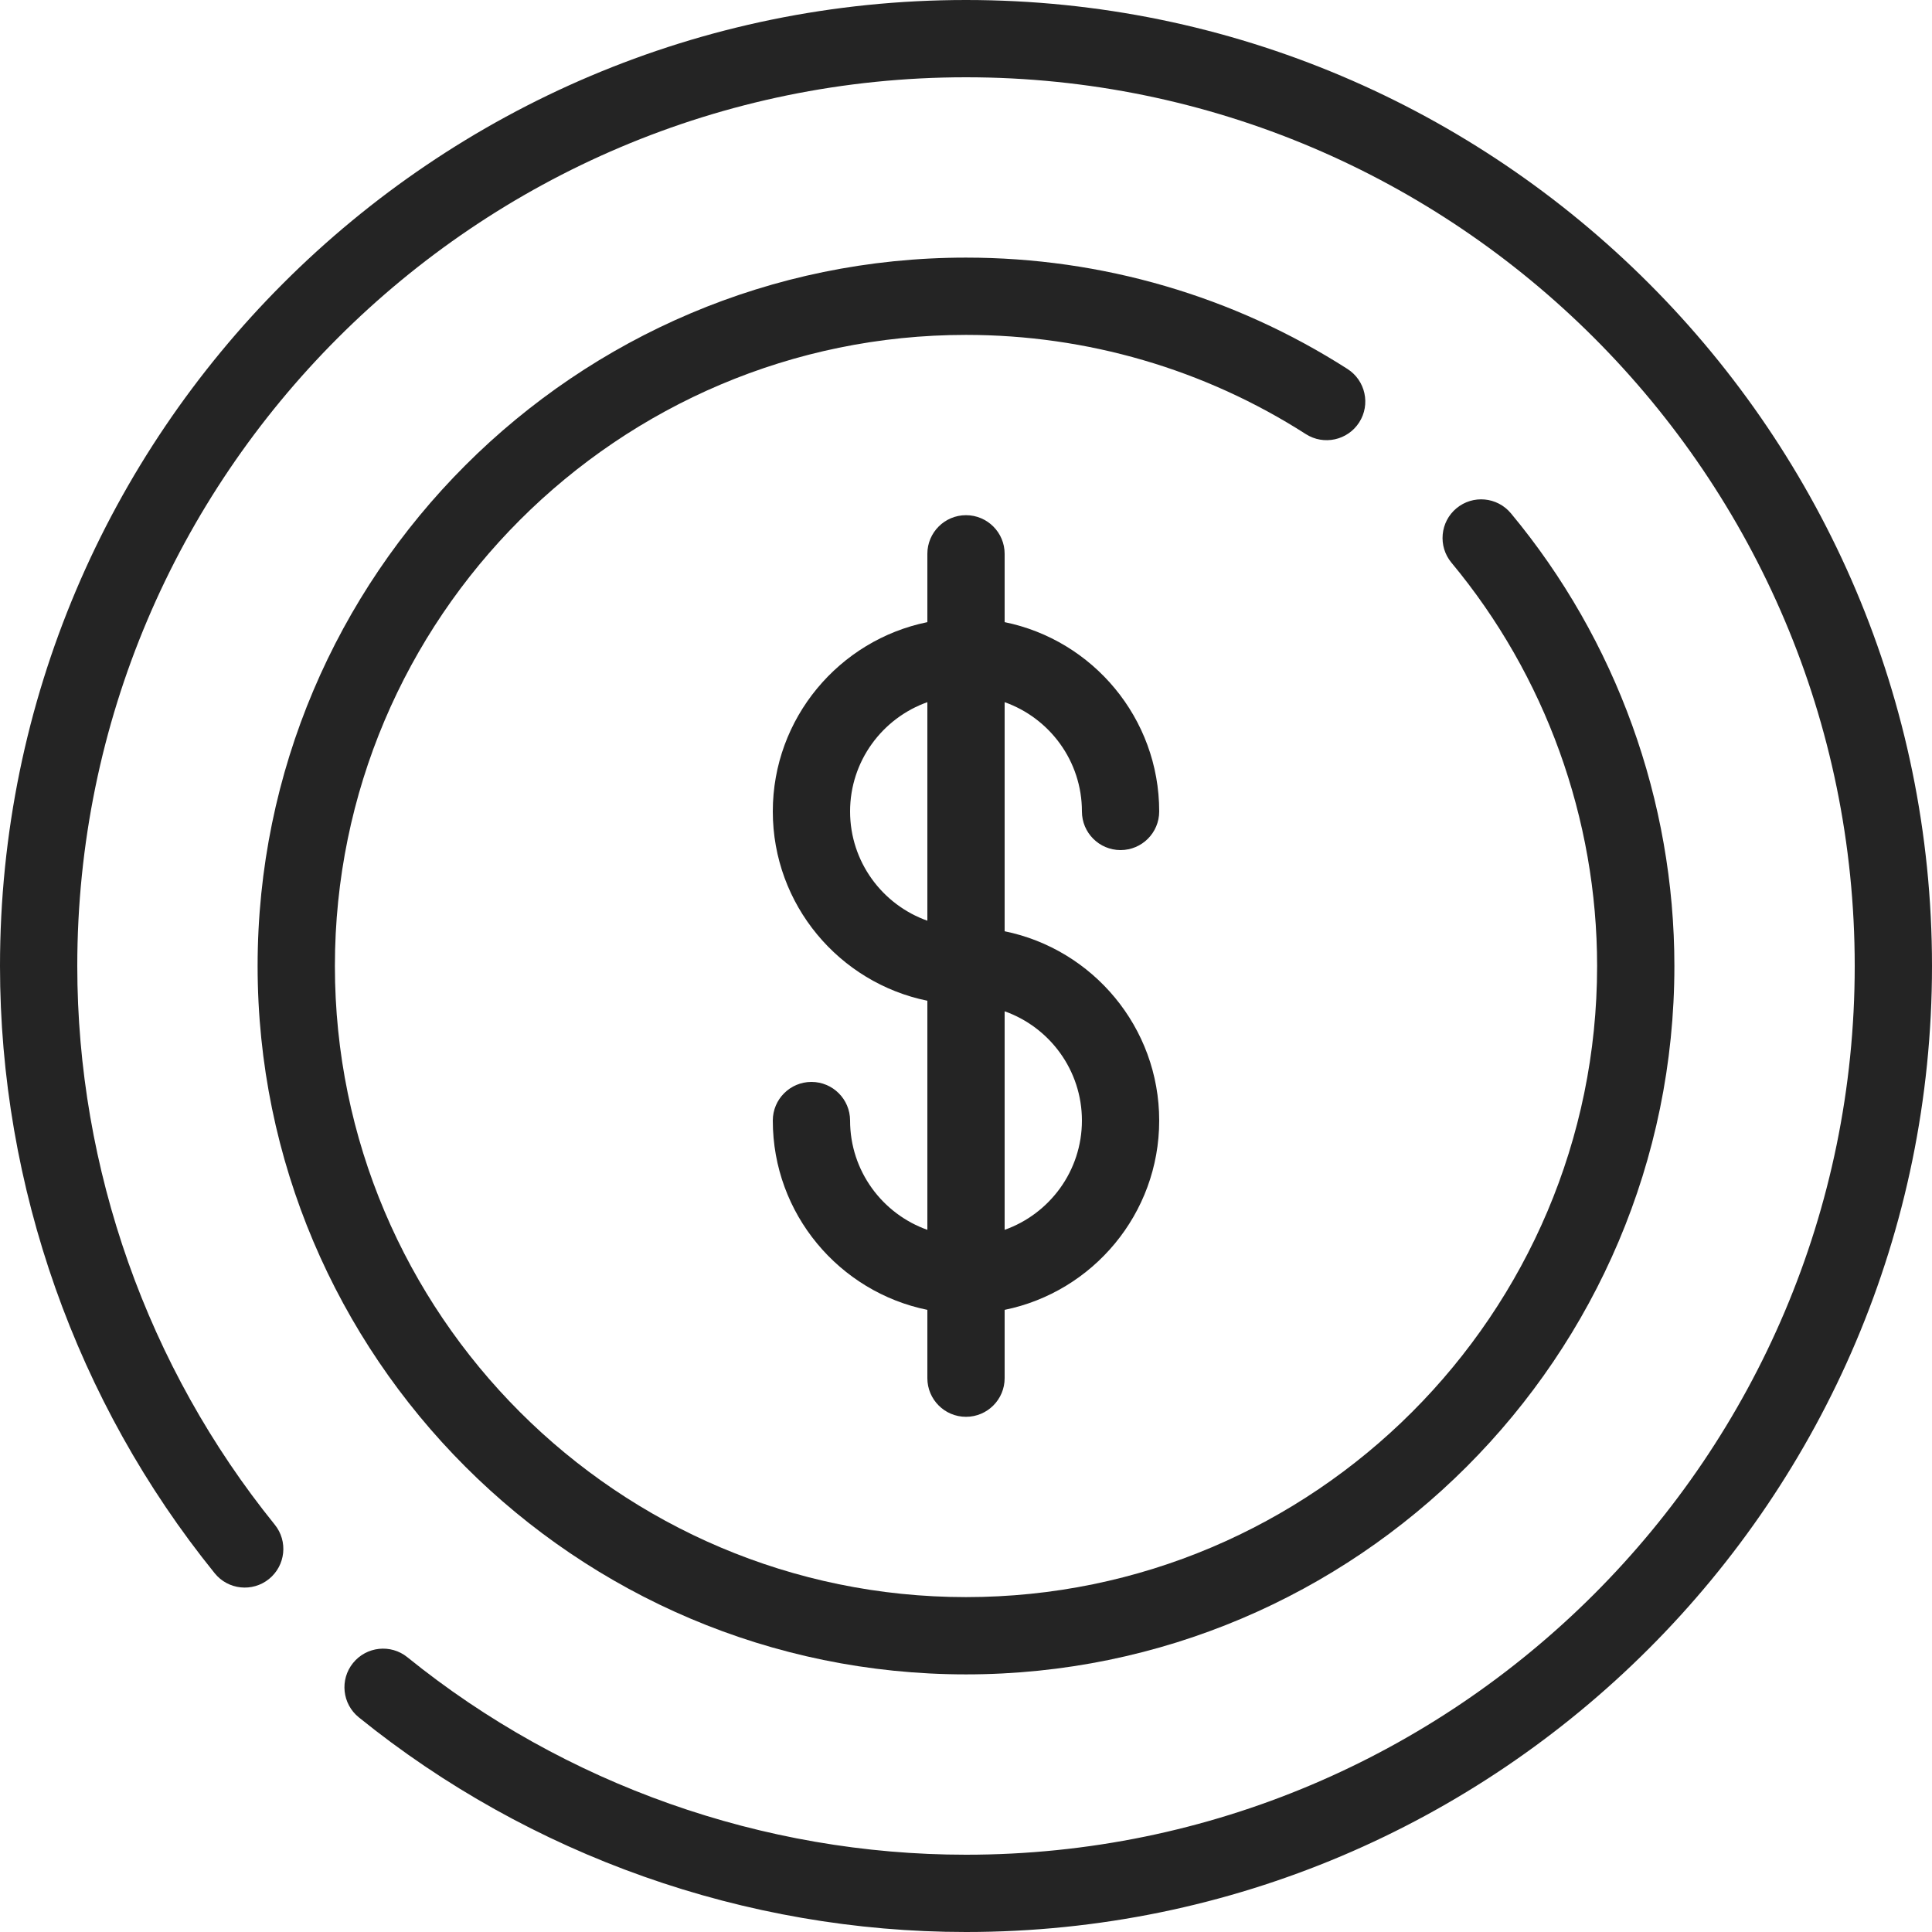 <svg xmlns="http://www.w3.org/2000/svg" fill="none" viewBox="0 0 50 50" height="50" width="50">
<g clip-path="url(#clip0_1410_612)">
<path fill="#242424" d="M25 0C11.215 0 0 11.215 0 25C0 30.706 1.973 36.288 5.556 40.715C5.903 41.145 6.533 41.211 6.962 40.864C7.391 40.516 7.458 39.886 7.11 39.457C3.815 35.384 2 30.25 2 25C2 12.318 12.318 2 25 2C37.682 2 48 12.318 48 25C48 37.682 37.682 48 25 48C19.75 48 14.616 46.185 10.543 42.889C10.114 42.542 9.484 42.609 9.137 43.038C8.789 43.467 8.856 44.097 9.285 44.444C13.713 48.027 19.294 50 25 50C38.785 50 50 38.785 50 25C50 11.215 38.785 0 25 0Z"></path>
<path fill="#242424" d="M35.176 10.931C35.474 10.466 35.338 9.847 34.873 9.549C31.927 7.663 28.513 6.667 25 6.667C14.891 6.667 6.667 14.891 6.667 25C6.667 35.109 14.891 43.333 25 43.333C35.109 43.333 43.333 35.109 43.333 25C43.333 20.726 41.831 16.565 39.102 13.284C38.748 12.859 38.118 12.801 37.693 13.154C37.269 13.507 37.211 14.138 37.564 14.563C39.995 17.485 41.333 21.192 41.333 25C41.333 34.006 34.006 41.333 25 41.333C15.994 41.333 8.667 34.006 8.667 25C8.667 15.994 15.994 8.667 25 8.667C28.13 8.667 31.171 9.554 33.794 11.234C34.259 11.532 34.878 11.396 35.176 10.931Z"></path>
<path fill="#242424" d="M28 21C28 21.552 28.448 22 29 22C29.552 22 30 21.552 30 21C30 18.585 28.279 16.565 26 16.101V14.333C26 13.781 25.552 13.333 25 13.333C24.448 13.333 24 13.781 24 14.333V16.101C21.721 16.565 20 18.585 20 21C20 23.415 21.721 25.435 24 25.899V31.828C22.836 31.415 22 30.304 22 29C22 28.448 21.552 28 21 28C20.448 28 20 28.448 20 29C20 31.415 21.721 33.435 24 33.899V35.667C24 36.219 24.448 36.667 25 36.667C25.552 36.667 26 36.219 26 35.667V33.899C28.279 33.435 30 31.415 30 29C30 26.585 28.279 24.565 26 24.101V18.172C27.164 18.585 28 19.696 28 21ZM24 23.828C22.836 23.415 22 22.304 22 21C22 19.696 22.836 18.585 24 18.172V23.828ZM28 29C28 30.304 27.164 31.415 26 31.828V26.172C27.164 26.585 28 27.696 28 29Z"></path>
</g>
<defs>
<clipPath id="clip0_1410_612">
<rect fill="white" height="50" width="50"></rect>
</clipPath>
</defs>
</svg>
